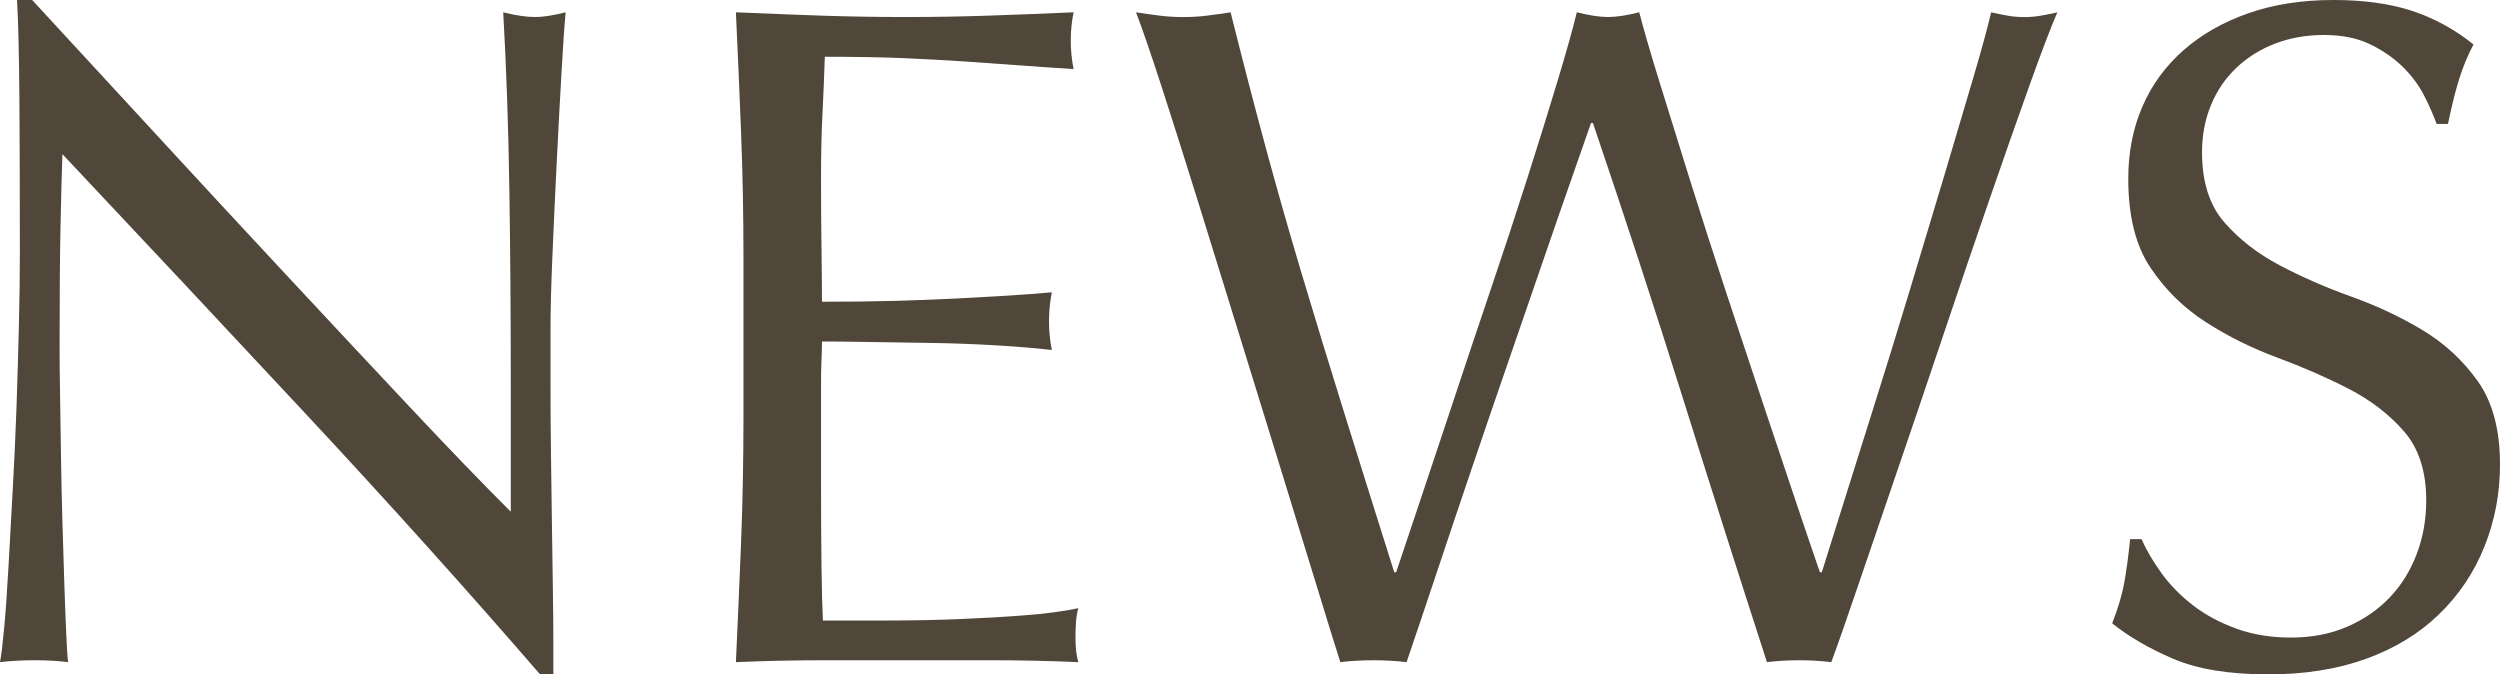 <?xml version="1.0" encoding="UTF-8"?>
<svg id="_レイヤー_2" data-name="レイヤー 2" xmlns="http://www.w3.org/2000/svg" viewBox="0 0 74.004 19.964">
  <defs>
    <style>
      .cls-1 {
        fill: #504639;
      }
    </style>
  </defs>
  <g id="_レイヤー_2-2" data-name="レイヤー 2">
    <g>
      <path class="cls-1" d="M9.128,12.334c-2.427-2.604-4.854-5.194-7.28-7.771-.019.523-.038,1.224-.056,2.101-.019.878-.028,2.072-.028,3.584,0,.392.004.878.014,1.456.009.579.018,1.186.028,1.82.009.635.023,1.278.042,1.932.019.653.037,1.26.056,1.82.018.56.037,1.05.056,1.47.018.42.037.705.056.854-.299-.037-.625-.056-.98-.056-.374,0-.719.019-1.036.056.037-.187.079-.531.126-1.036.046-.504.088-1.105.126-1.806.037-.7.079-1.46.126-2.282.046-.821.084-1.642.112-2.464.028-.821.051-1.624.07-2.408.018-.783.028-1.483.028-2.1,0-1.792-.005-3.332-.014-4.62-.01-1.288-.033-2.249-.07-2.884h.448c1.138,1.232,2.356,2.553,3.654,3.962,1.297,1.409,2.585,2.8,3.864,4.172,1.278,1.372,2.492,2.67,3.64,3.893,1.148,1.223,2.151,2.264,3.01,3.121v-3.808c0-1.96-.014-3.868-.042-5.726-.028-1.857-.089-3.607-.182-5.25.373.094.69.14.952.14.224,0,.522-.046.896-.14-.038.41-.08,1.026-.126,1.848-.047.821-.094,1.699-.14,2.632-.047.934-.089,1.849-.126,2.744-.038.896-.056,1.615-.056,2.156v1.68c0,.635.004,1.298.014,1.988.009.69.018,1.386.028,2.086.009.7.019,1.354.028,1.96.009.606.014,1.134.014,1.582v.924h-.392c-2.147-2.482-4.434-5.026-6.86-7.63Z"/>
      <path class="cls-1" d="M21.938,3.948c-.047-1.194-.098-2.39-.154-3.584.84.037,1.675.069,2.506.098.831.028,1.666.042,2.506.042s1.67-.014,2.492-.042c.821-.028,1.652-.061,2.492-.098-.056.279-.084.56-.084.84s.028.56.084.84c-.598-.037-1.144-.074-1.638-.112-.495-.037-1.018-.074-1.568-.111-.551-.037-1.153-.07-1.806-.099-.654-.027-1.438-.042-2.352-.042-.019.598-.042,1.167-.07,1.708-.028.542-.042,1.158-.042,1.849,0,.728.004,1.438.014,2.128.009.69.014,1.213.014,1.567.821,0,1.558-.009,2.212-.027.653-.019,1.25-.042,1.792-.07.541-.028,1.04-.056,1.498-.084.457-.028.891-.061,1.302-.098-.056.279-.084.569-.084.867,0,.28.028.561.084.841-.486-.057-1.05-.103-1.694-.141-.644-.037-1.288-.061-1.932-.069-.644-.01-1.251-.019-1.82-.028-.57-.01-1.022-.014-1.358-.014,0,.168-.005.35-.014.546-.01.195-.014.443-.014.741v2.772c0,1.064.004,1.941.014,2.632.009.691.023,1.214.042,1.568h1.96c.709,0,1.405-.015,2.086-.042.681-.028,1.325-.065,1.932-.112.606-.046,1.134-.116,1.582-.21-.038.131-.061.275-.07.434-.01.159-.014.304-.014.435,0,.299.028.541.084.728-.84-.037-1.676-.056-2.506-.056h-5.082c-.84,0-1.69.019-2.548.056.056-1.194.107-2.384.154-3.569.046-1.186.07-2.395.07-3.626v-4.816c0-1.232-.023-2.445-.07-3.64Z"/>
      <path class="cls-1" d="M39.676,19.6c-.15-.466-.378-1.204-.686-2.212-.308-1.008-.658-2.146-1.05-3.416-.392-1.269-.803-2.599-1.232-3.989-.43-1.391-.84-2.717-1.232-3.977-.392-1.26-.751-2.394-1.078-3.402-.327-1.008-.584-1.754-.77-2.239.242.037.476.069.7.098.224.028.457.042.7.042s.476-.014.7-.042c.224-.028.457-.061.7-.098.354,1.419.7,2.748,1.036,3.989.336,1.242.695,2.502,1.078,3.78.382,1.279.793,2.623,1.232,4.032.438,1.409.938,3.001,1.498,4.774h.056c.168-.505.401-1.199.7-2.087.298-.886.625-1.866.98-2.939.354-1.073.728-2.188,1.12-3.346s.756-2.264,1.092-3.318.634-2.016.896-2.884c.261-.868.448-1.535.56-2.002.373.094.681.14.924.14s.551-.046.924-.14c.13.504.331,1.194.602,2.071.27.878.574,1.854.91,2.927s.695,2.188,1.078,3.346c.382,1.157.751,2.268,1.106,3.332.354,1.063.676,2.025.966,2.884.289.859.518,1.531.686,2.017h.056c.13-.411.331-1.051.602-1.919.27-.867.578-1.848.924-2.939.345-1.092.7-2.24,1.064-3.444s.709-2.352,1.036-3.443c.326-1.093.616-2.067.868-2.927.252-.858.424-1.493.518-1.903.168.037.331.069.49.098.158.028.322.042.49.042s.331-.014.49-.042c.158-.028.322-.061.49-.098-.187.43-.458,1.139-.812,2.128-.355.989-.752,2.118-1.19,3.388-.439,1.27-.896,2.613-1.372,4.032s-.934,2.768-1.372,4.046c-.439,1.278-.831,2.427-1.176,3.444-.346,1.018-.602,1.75-.77,2.197-.299-.037-.616-.056-.952-.056s-.654.019-.952.056c-.84-2.594-1.671-5.203-2.492-7.825-.822-2.623-1.708-5.334-2.66-8.135h-.056c-.15.43-.35,1.004-.602,1.723s-.532,1.525-.84,2.422c-.308.896-.639,1.857-.994,2.884-.355,1.026-.71,2.062-1.064,3.108-.355,1.045-.7,2.071-1.036,3.079-.336,1.009-.644,1.923-.924,2.744-.299-.037-.626-.056-.98-.056s-.682.019-.98.056Z"/>
      <path class="cls-1" d="M63.994,16.982c.252.345.56.657.924.938s.788.509,1.274.686c.485.178,1.026.267,1.624.267.616,0,1.171-.107,1.666-.322.494-.214.914-.504,1.26-.868.345-.363.611-.793.798-1.288.187-.494.28-1.021.28-1.582,0-.858-.219-1.54-.658-2.044-.439-.504-.985-.924-1.638-1.26-.654-.336-1.358-.644-2.114-.924s-1.461-.63-2.114-1.05c-.654-.42-1.2-.957-1.638-1.61-.439-.653-.658-1.53-.658-2.632,0-.784.14-1.498.42-2.142.28-.645.686-1.199,1.218-1.666s1.171-.831,1.918-1.093c.746-.261,1.586-.392,2.52-.392.896,0,1.67.107,2.324.322.653.215,1.26.546,1.82.994-.168.317-.308.653-.42,1.008-.112.354-.224.803-.336,1.344h-.336c-.094-.261-.22-.546-.378-.854-.159-.308-.374-.592-.644-.854-.271-.261-.593-.48-.966-.658-.374-.177-.822-.266-1.344-.266s-1.004.084-1.442.252c-.439.168-.822.406-1.148.714-.327.308-.579.677-.756,1.106-.178.429-.266.896-.266,1.399,0,.878.219,1.568.658,2.072.438.504.984.929,1.638,1.273.653.346,1.358.654,2.114.925.756.271,1.46.602,2.114.993.653.393,1.199.896,1.638,1.513.438.616.658,1.438.658,2.464,0,.858-.154,1.671-.462,2.436-.308.766-.756,1.434-1.344,2.002-.588.57-1.307,1.009-2.156,1.316-.85.308-1.816.462-2.898.462-1.157,0-2.095-.154-2.814-.462-.719-.308-1.321-.658-1.806-1.05.168-.43.284-.816.35-1.162.065-.346.126-.788.182-1.33h.336c.149.336.35.677.602,1.022Z"/>
    </g>
  </g>
</svg>